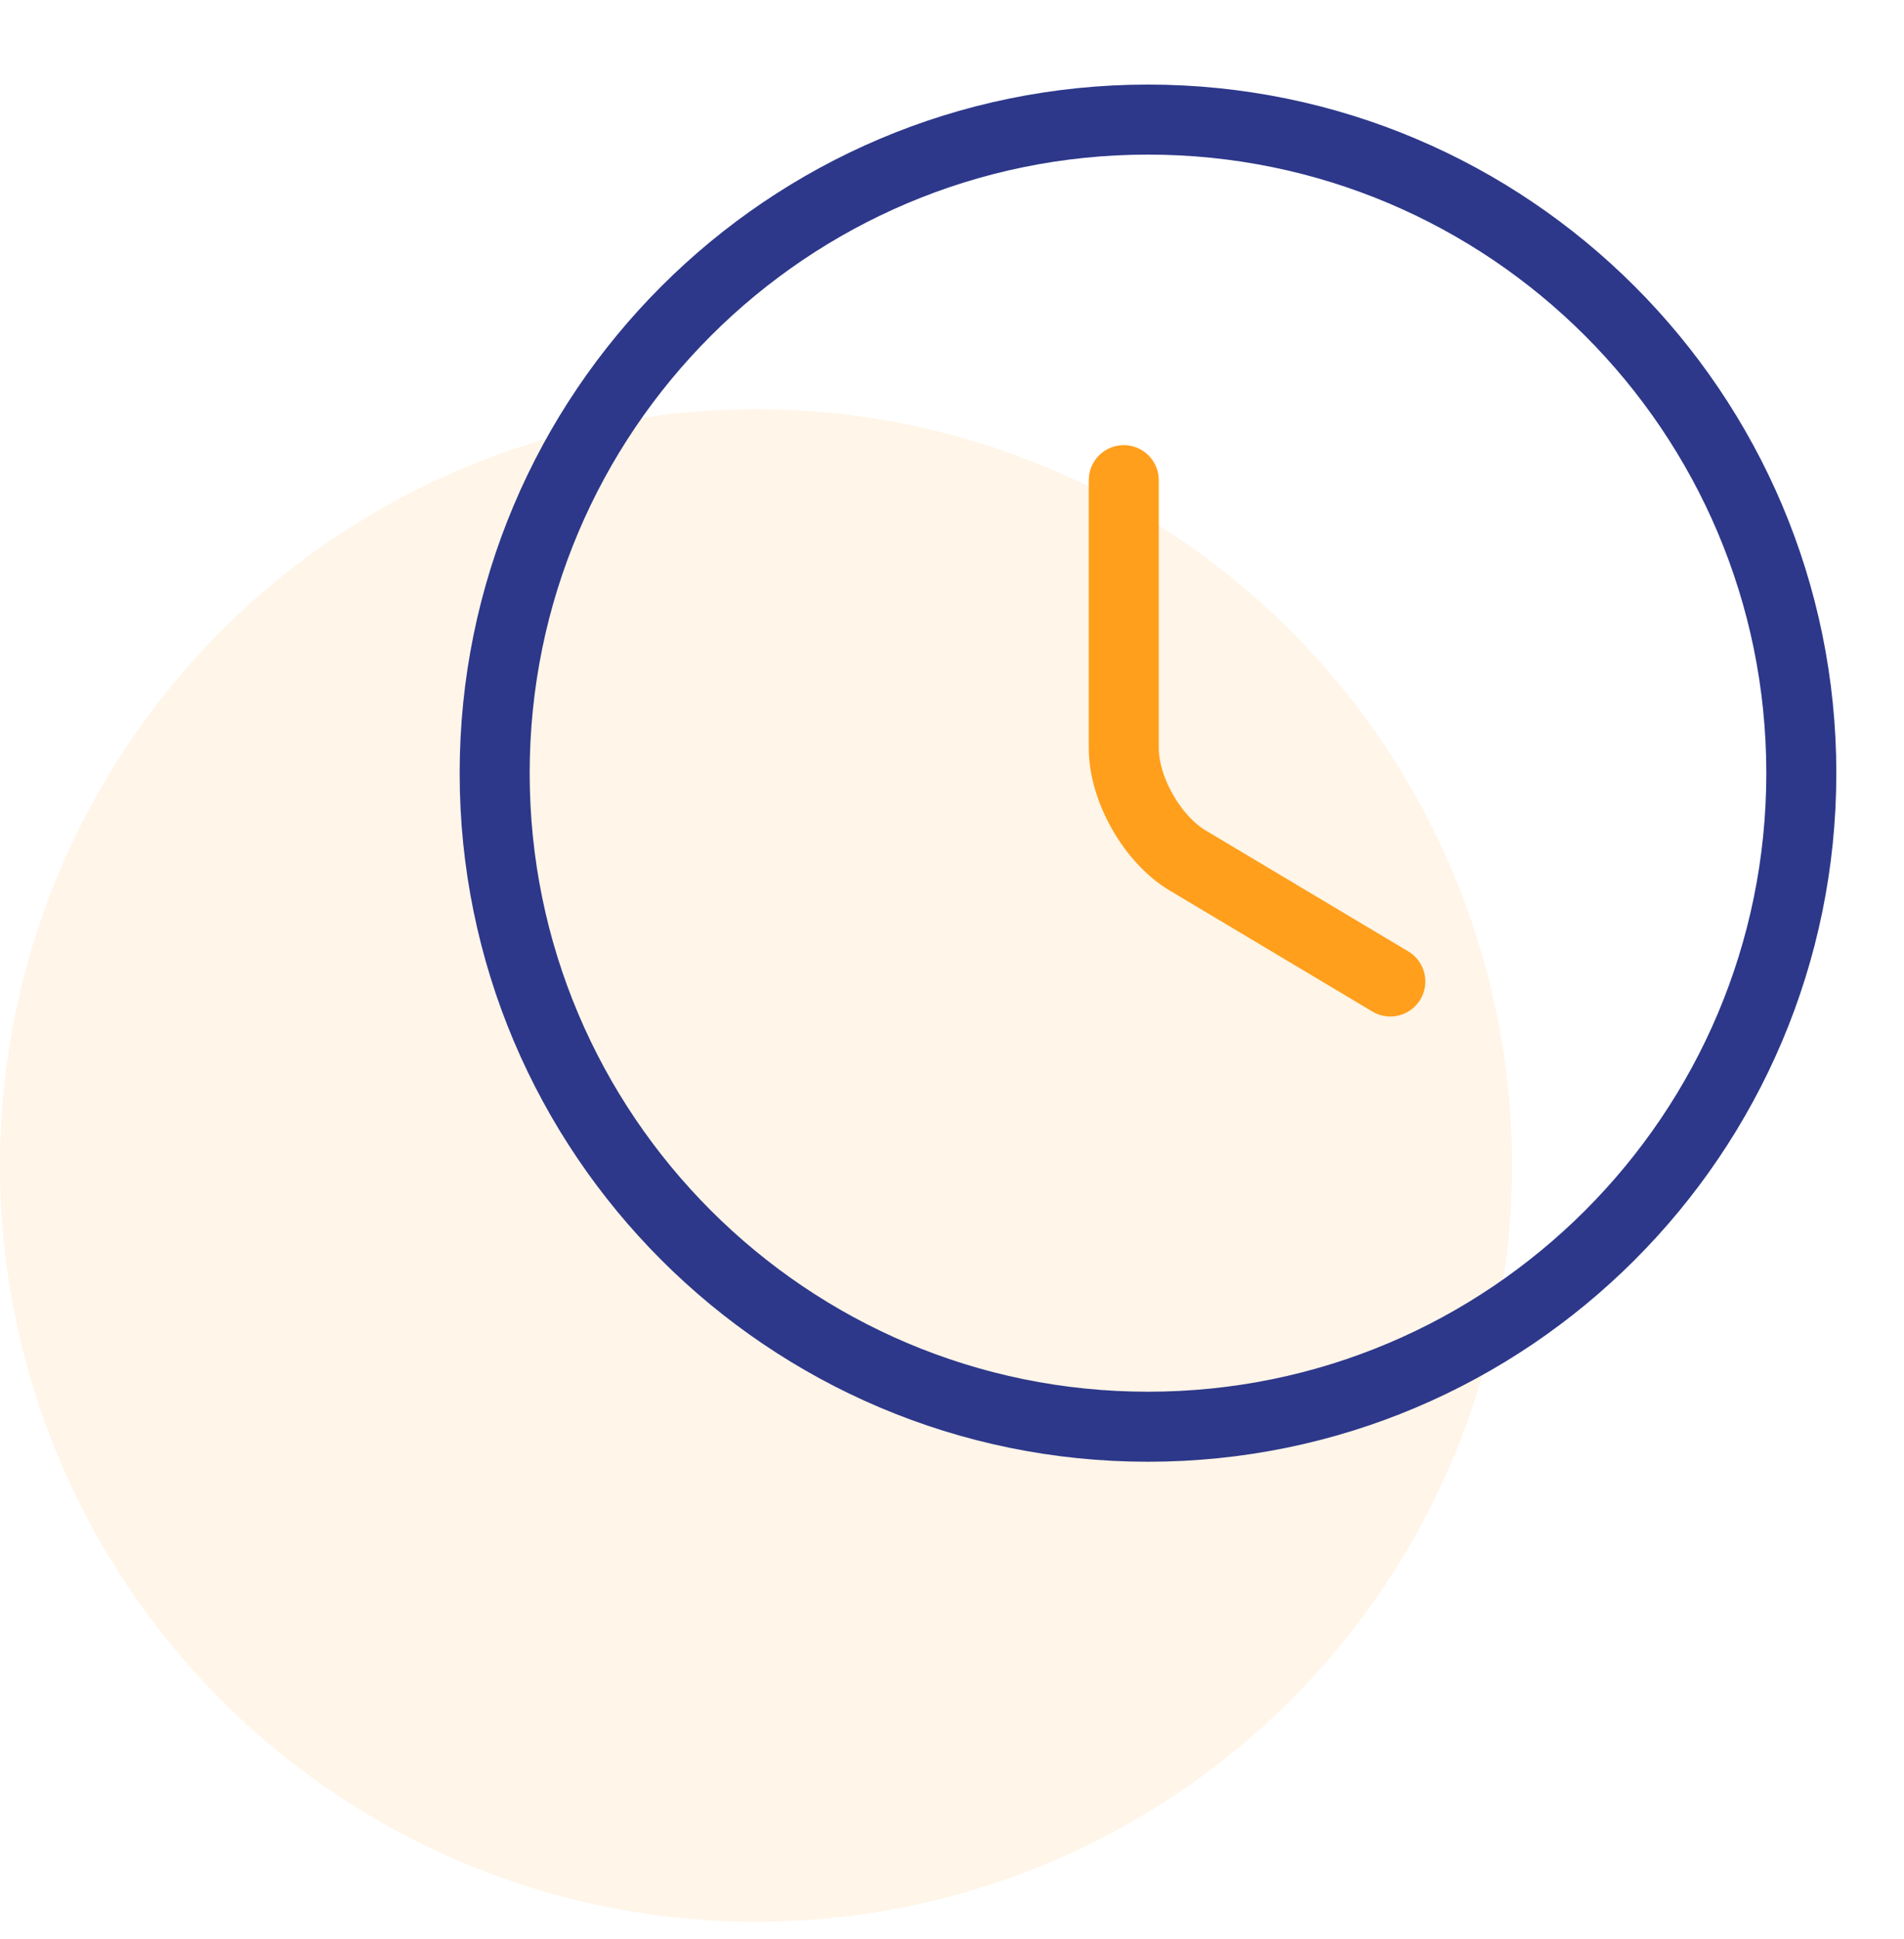 <svg width="56" height="57" viewBox="0 0 56 57" fill="none" xmlns="http://www.w3.org/2000/svg">
<circle cx="22.235" cy="34.267" r="22.235" fill="#FF9F1C" fill-opacity="0.1"/>
<path d="M52.98 22.731C52.98 33.338 44.372 41.947 33.764 41.947C23.157 41.947 14.549 33.338 14.549 22.731C14.549 12.124 23.157 3.516 33.764 3.516C44.372 3.516 52.98 12.124 52.98 22.731Z" stroke="#2D388A" stroke-width="2.059" stroke-linecap="round" stroke-linejoin="round"/>
<path d="M40.892 28.856L34.935 25.301C33.897 24.686 33.052 23.206 33.052 21.996V14.117" stroke="#FF9F1C" stroke-width="2.059" stroke-linecap="round" stroke-linejoin="round"/>
</svg>
